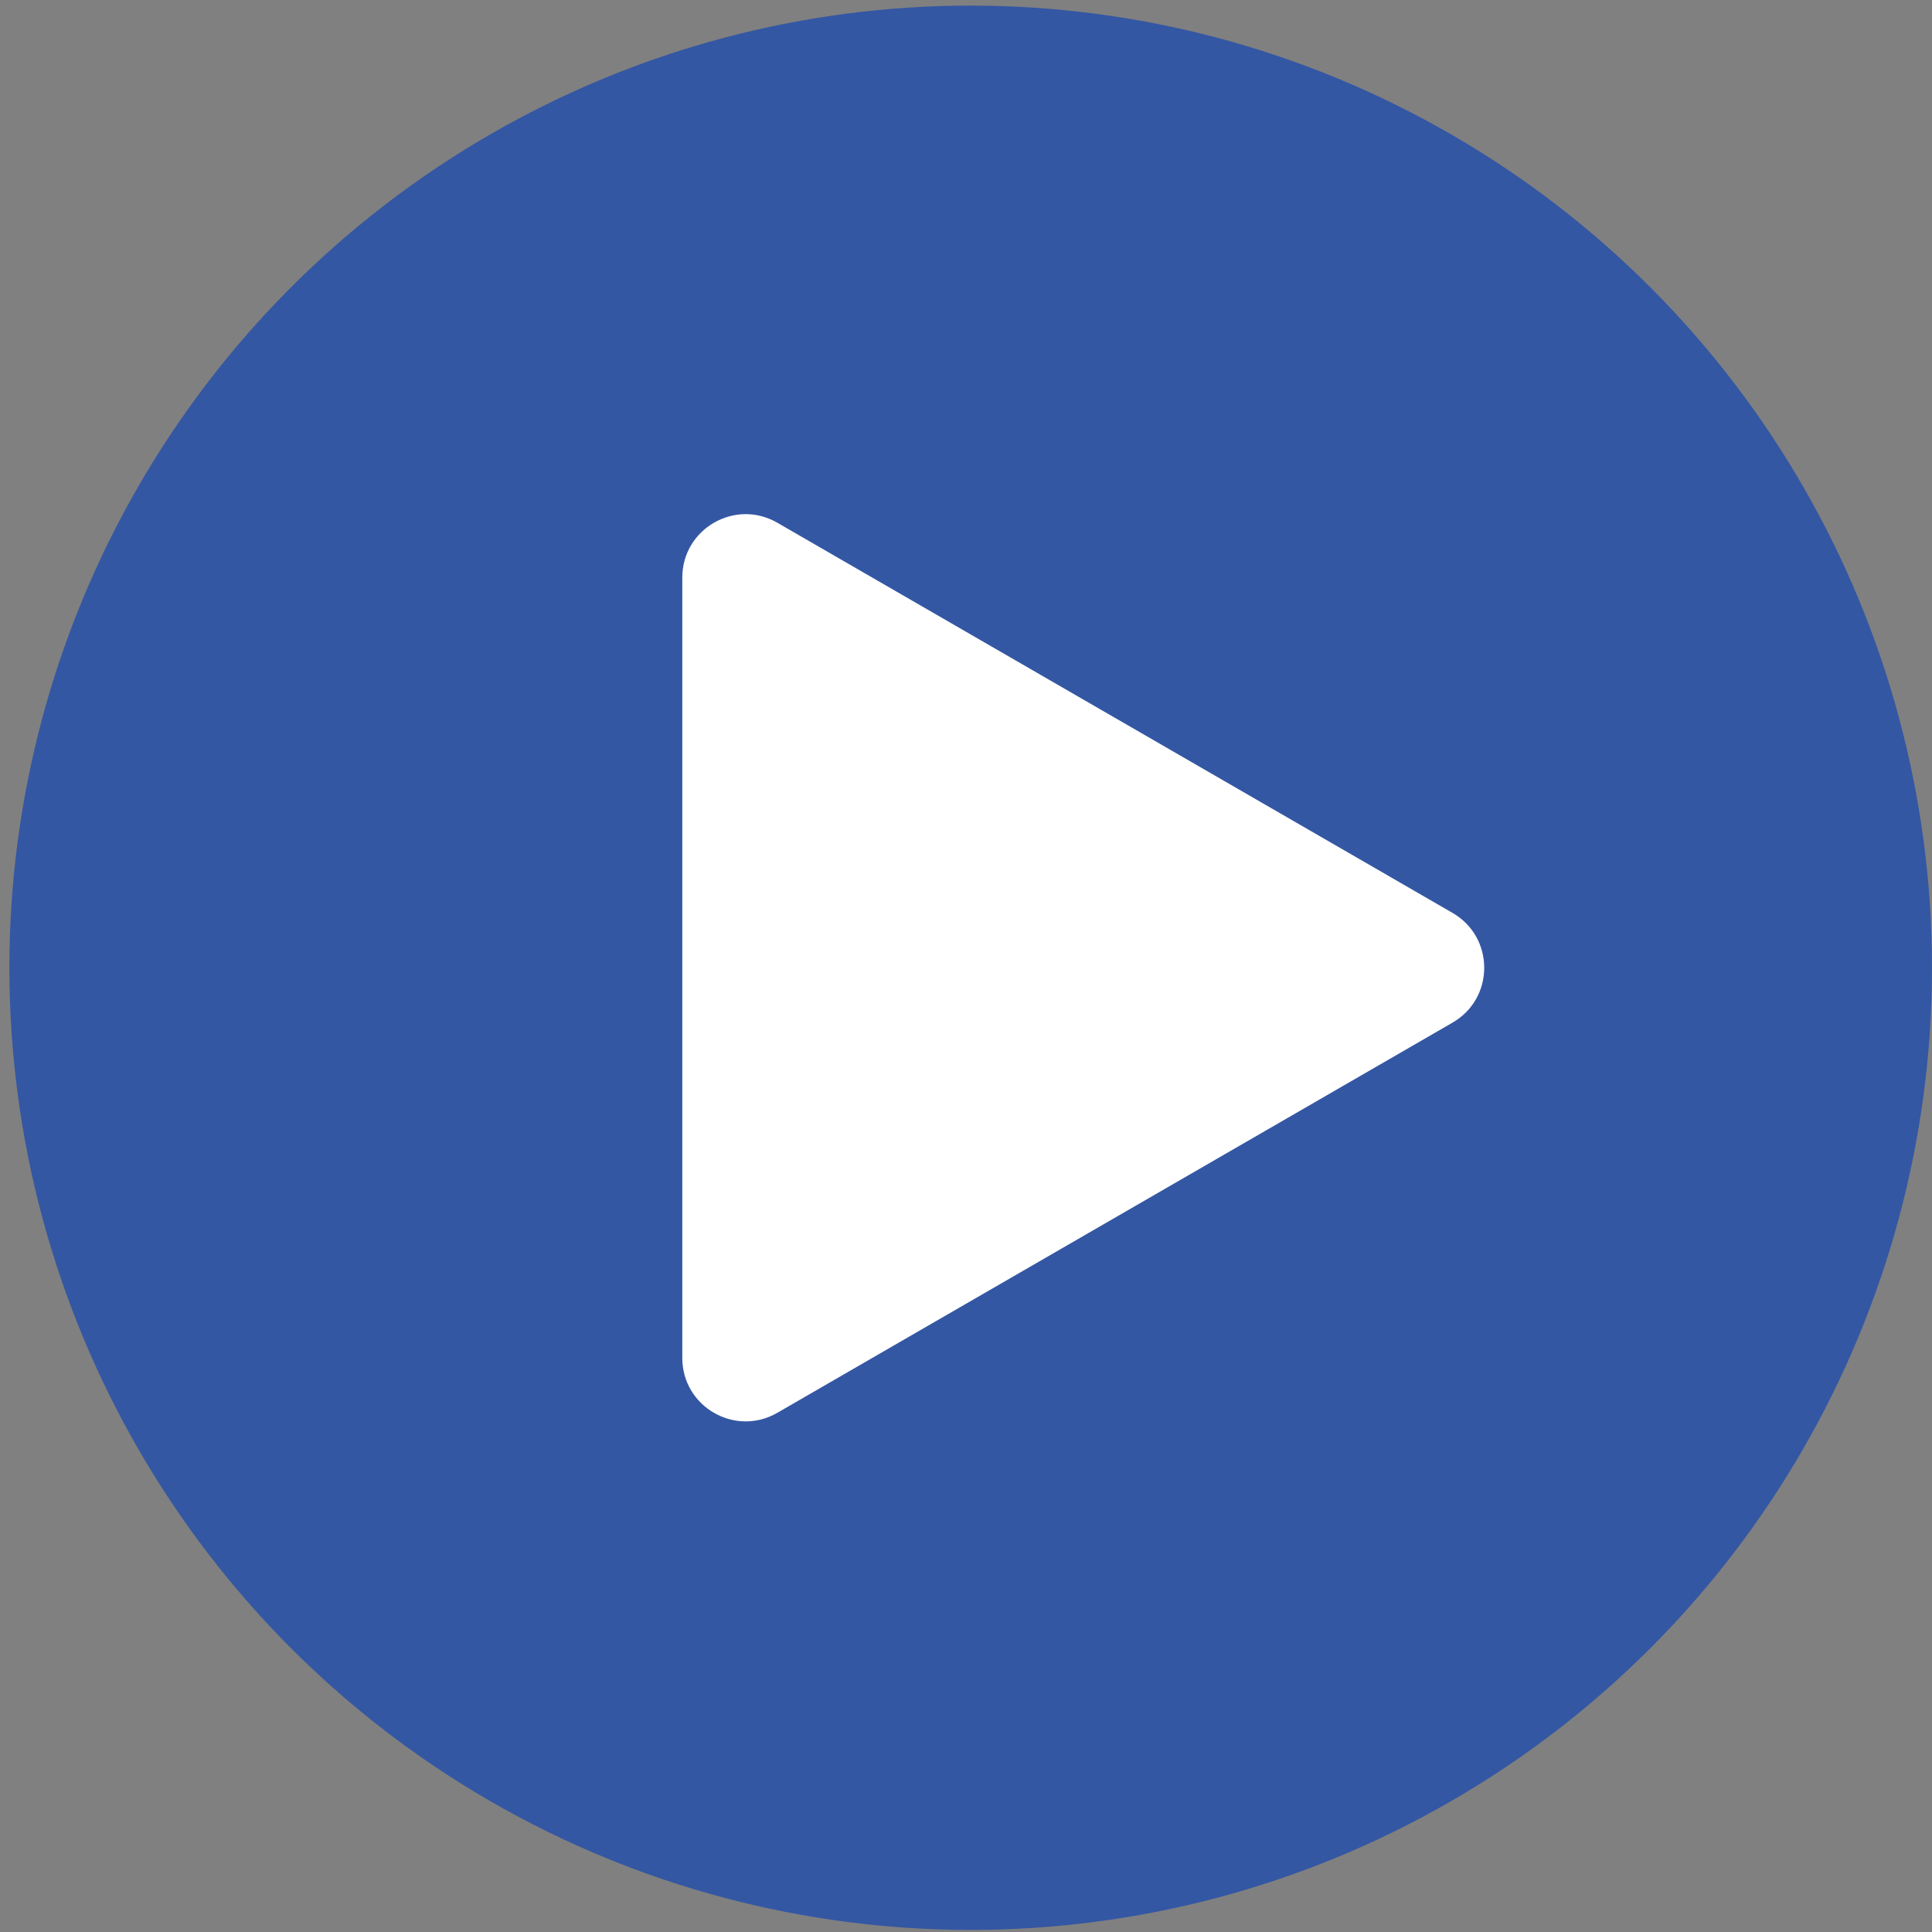 <svg width="122" height="122" viewBox="0 0 122 122" fill="none" xmlns="http://www.w3.org/2000/svg">
<rect x="0" y="0" width="122" height="122" fill="#808080" stroke="none"/>
<ellipse cx="61.296" cy="61.111" rx="60.704" ry="60.758" fill="#1B4AAF" fill-opacity="0.75"/>
<path d="M91.725 57.648C94.39 59.188 94.39 63.035 91.725 64.575L49.086 89.214C46.42 90.755 43.085 88.831 43.085 85.751L43.085 36.472C43.085 33.392 46.42 31.468 49.086 33.009L91.725 57.648Z" fill="white"/>
</svg>
